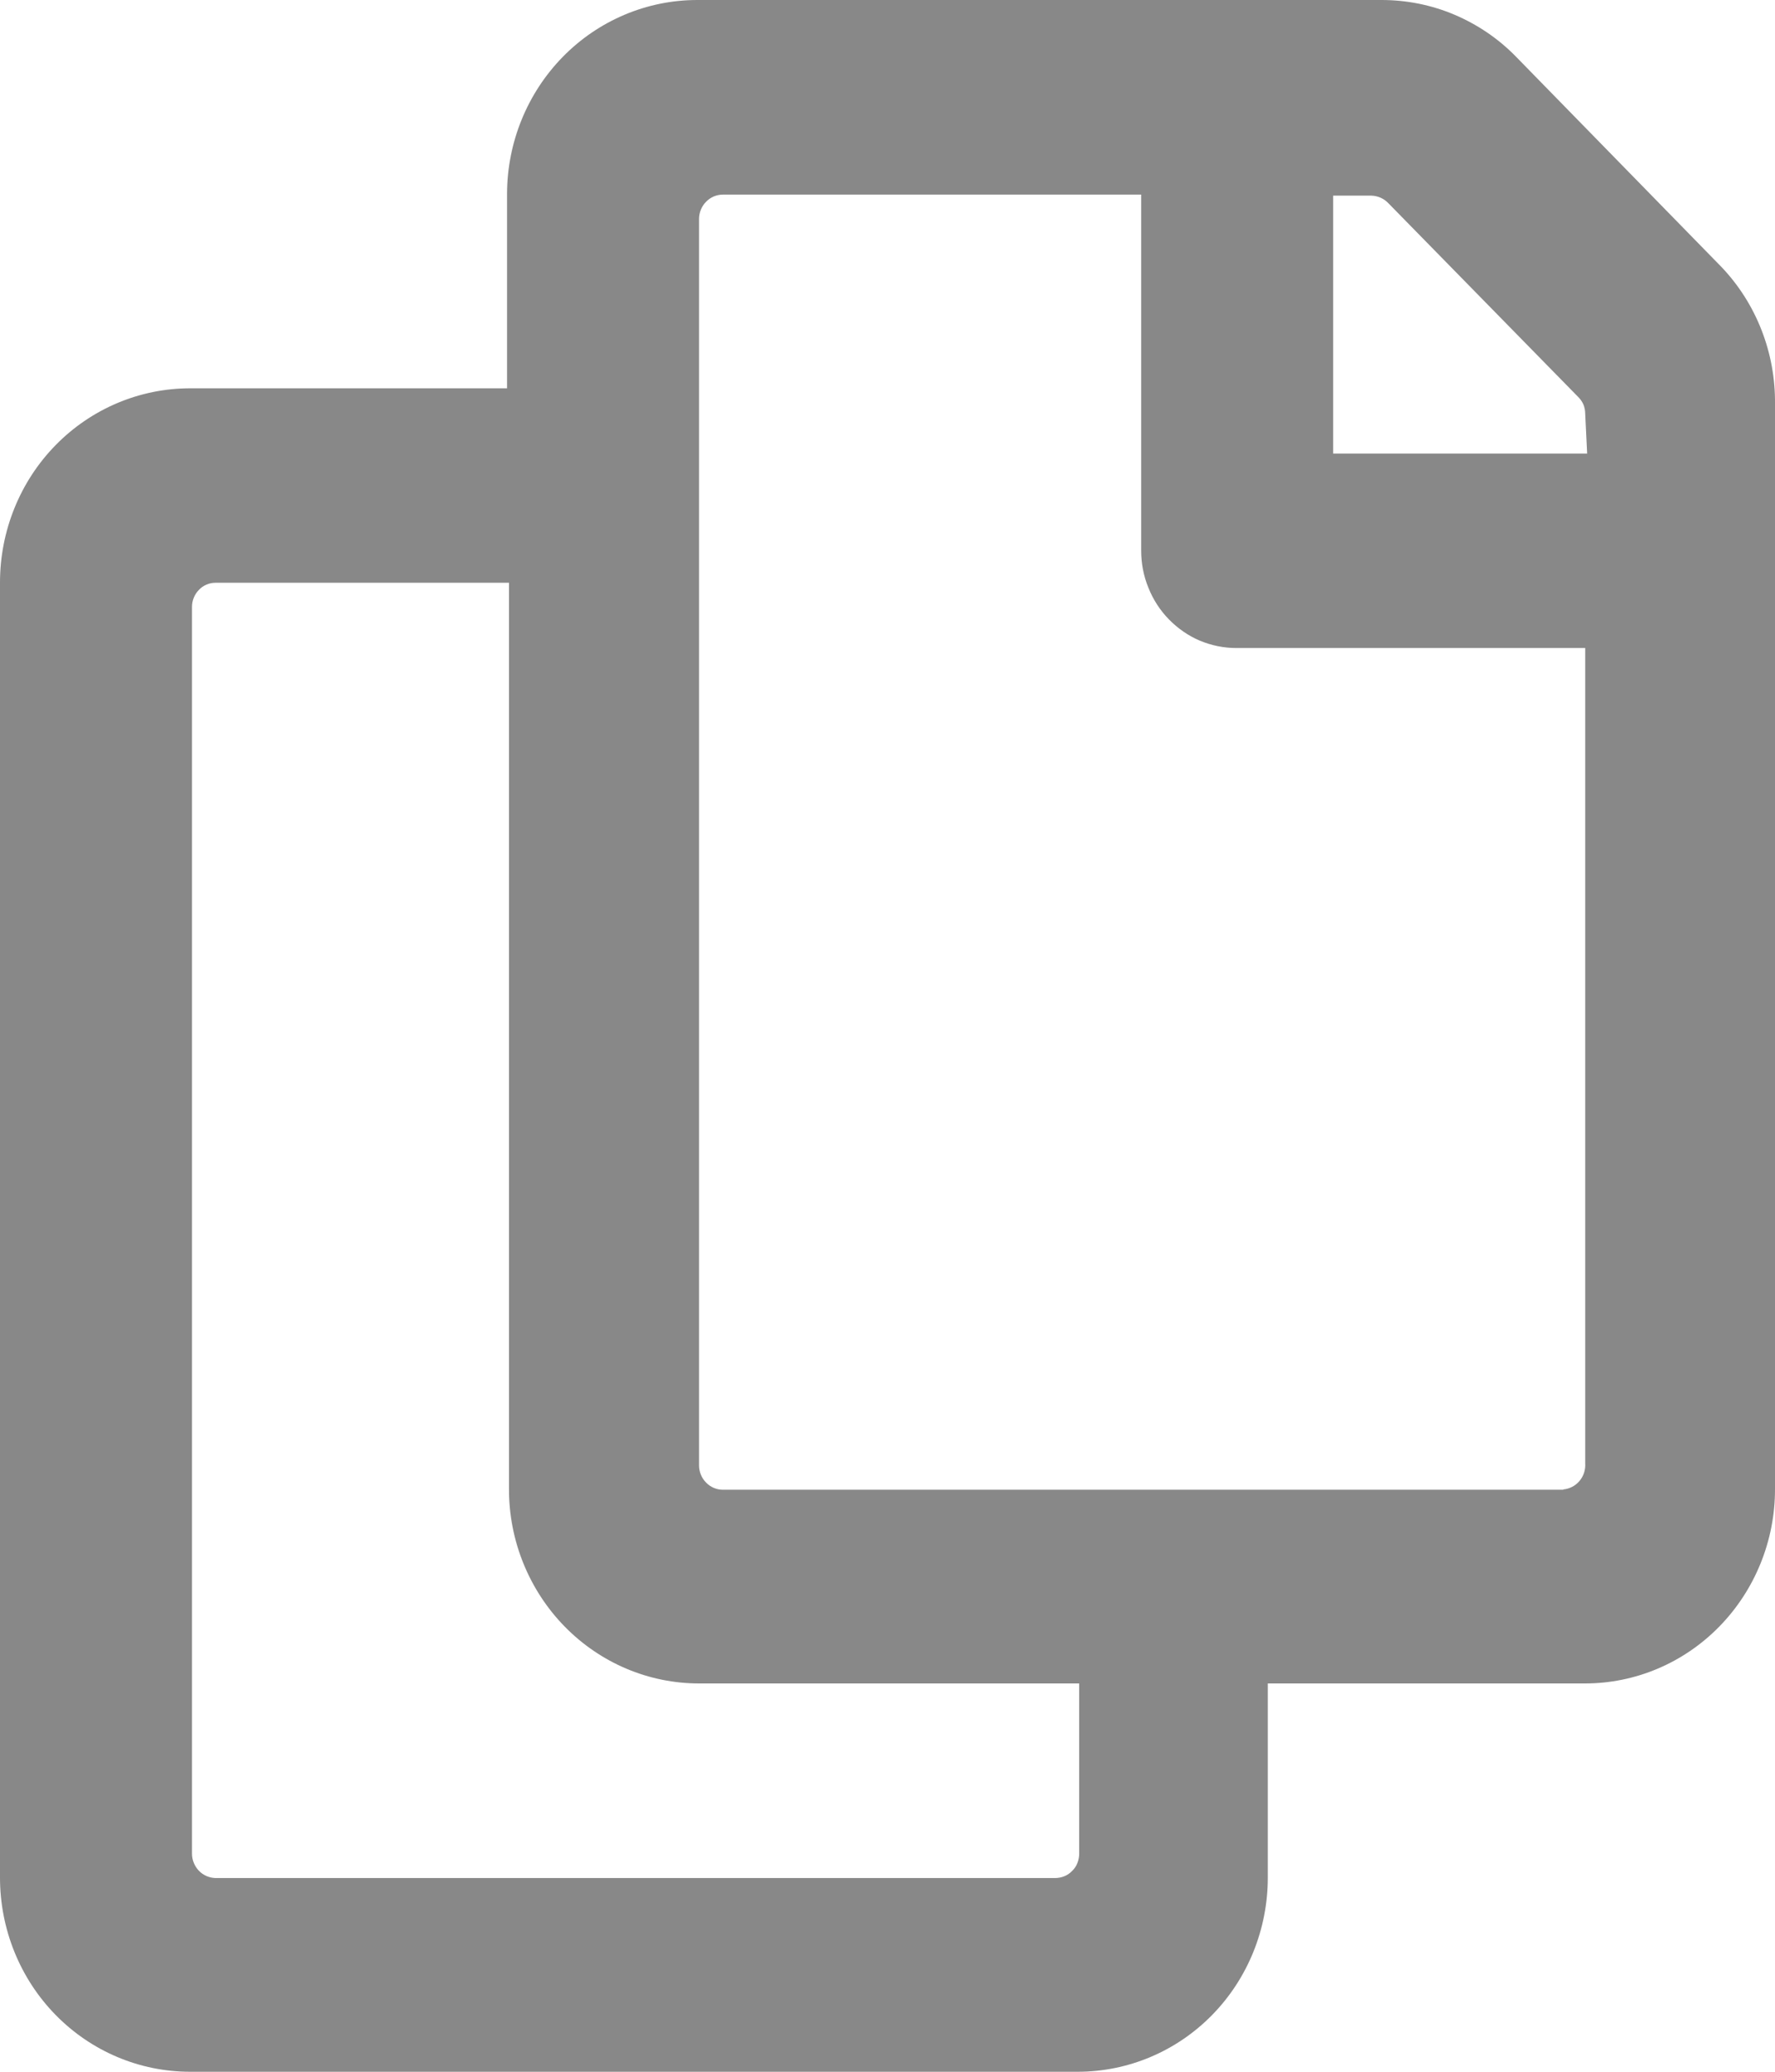<svg width="12" height="14" viewBox="0 0 12 14" fill="none" xmlns="http://www.w3.org/2000/svg">
<path d="M11.637 1.803L10.249 0.383C10.13 0.261 9.988 0.165 9.832 0.099C9.676 0.033 9.509 -0 9.34 2.08843e-06H4.714C4.373 2.08843e-06 4.046 0.138 3.805 0.384C3.564 0.63 3.428 0.964 3.428 1.312V2.624H1.285C0.944 2.624 0.617 2.762 0.376 3.008C0.135 3.254 0 3.588 0 3.936V12.688C0 13.036 0.135 13.37 0.376 13.616C0.617 13.862 0.944 14 1.285 14H7.286C7.627 14 7.954 13.862 8.195 13.616C8.436 13.37 8.571 13.036 8.571 12.688V11.376H10.715C11.056 11.376 11.382 11.238 11.623 10.992C11.864 10.746 12 10.412 12 10.065V2.731C12.004 2.385 11.874 2.051 11.637 1.803ZM7.14 12.691H1.457C1.415 12.69 1.374 12.672 1.345 12.642C1.315 12.611 1.298 12.569 1.298 12.526V4.101C1.298 4.058 1.315 4.016 1.345 3.986C1.374 3.955 1.415 3.938 1.457 3.938H3.441V10.065C3.441 10.412 3.577 10.746 3.818 10.992C4.059 11.238 4.386 11.376 4.726 11.376H7.296V12.526C7.296 12.547 7.292 12.569 7.284 12.589C7.276 12.61 7.264 12.628 7.248 12.643C7.233 12.659 7.215 12.671 7.195 12.679C7.175 12.687 7.154 12.691 7.132 12.691H7.14ZM10.568 10.067H4.888C4.845 10.067 4.804 10.05 4.774 10.019C4.743 9.988 4.726 9.946 4.726 9.902V1.48C4.726 1.436 4.743 1.394 4.774 1.363C4.804 1.332 4.845 1.315 4.888 1.315H7.715V3.72C7.715 3.807 7.731 3.892 7.764 3.972C7.796 4.052 7.843 4.125 7.903 4.186C7.963 4.247 8.033 4.296 8.111 4.329C8.19 4.362 8.273 4.379 8.358 4.379H10.717V9.889C10.72 9.932 10.706 9.975 10.678 10.008C10.65 10.041 10.611 10.061 10.568 10.065V10.067ZM10.73 3.065H9.013V1.322H9.27C9.313 1.323 9.353 1.34 9.383 1.37L10.668 2.681C10.684 2.696 10.696 2.714 10.705 2.734C10.713 2.754 10.717 2.775 10.717 2.797L10.73 3.065Z" fill="#888888"/>
</svg>
